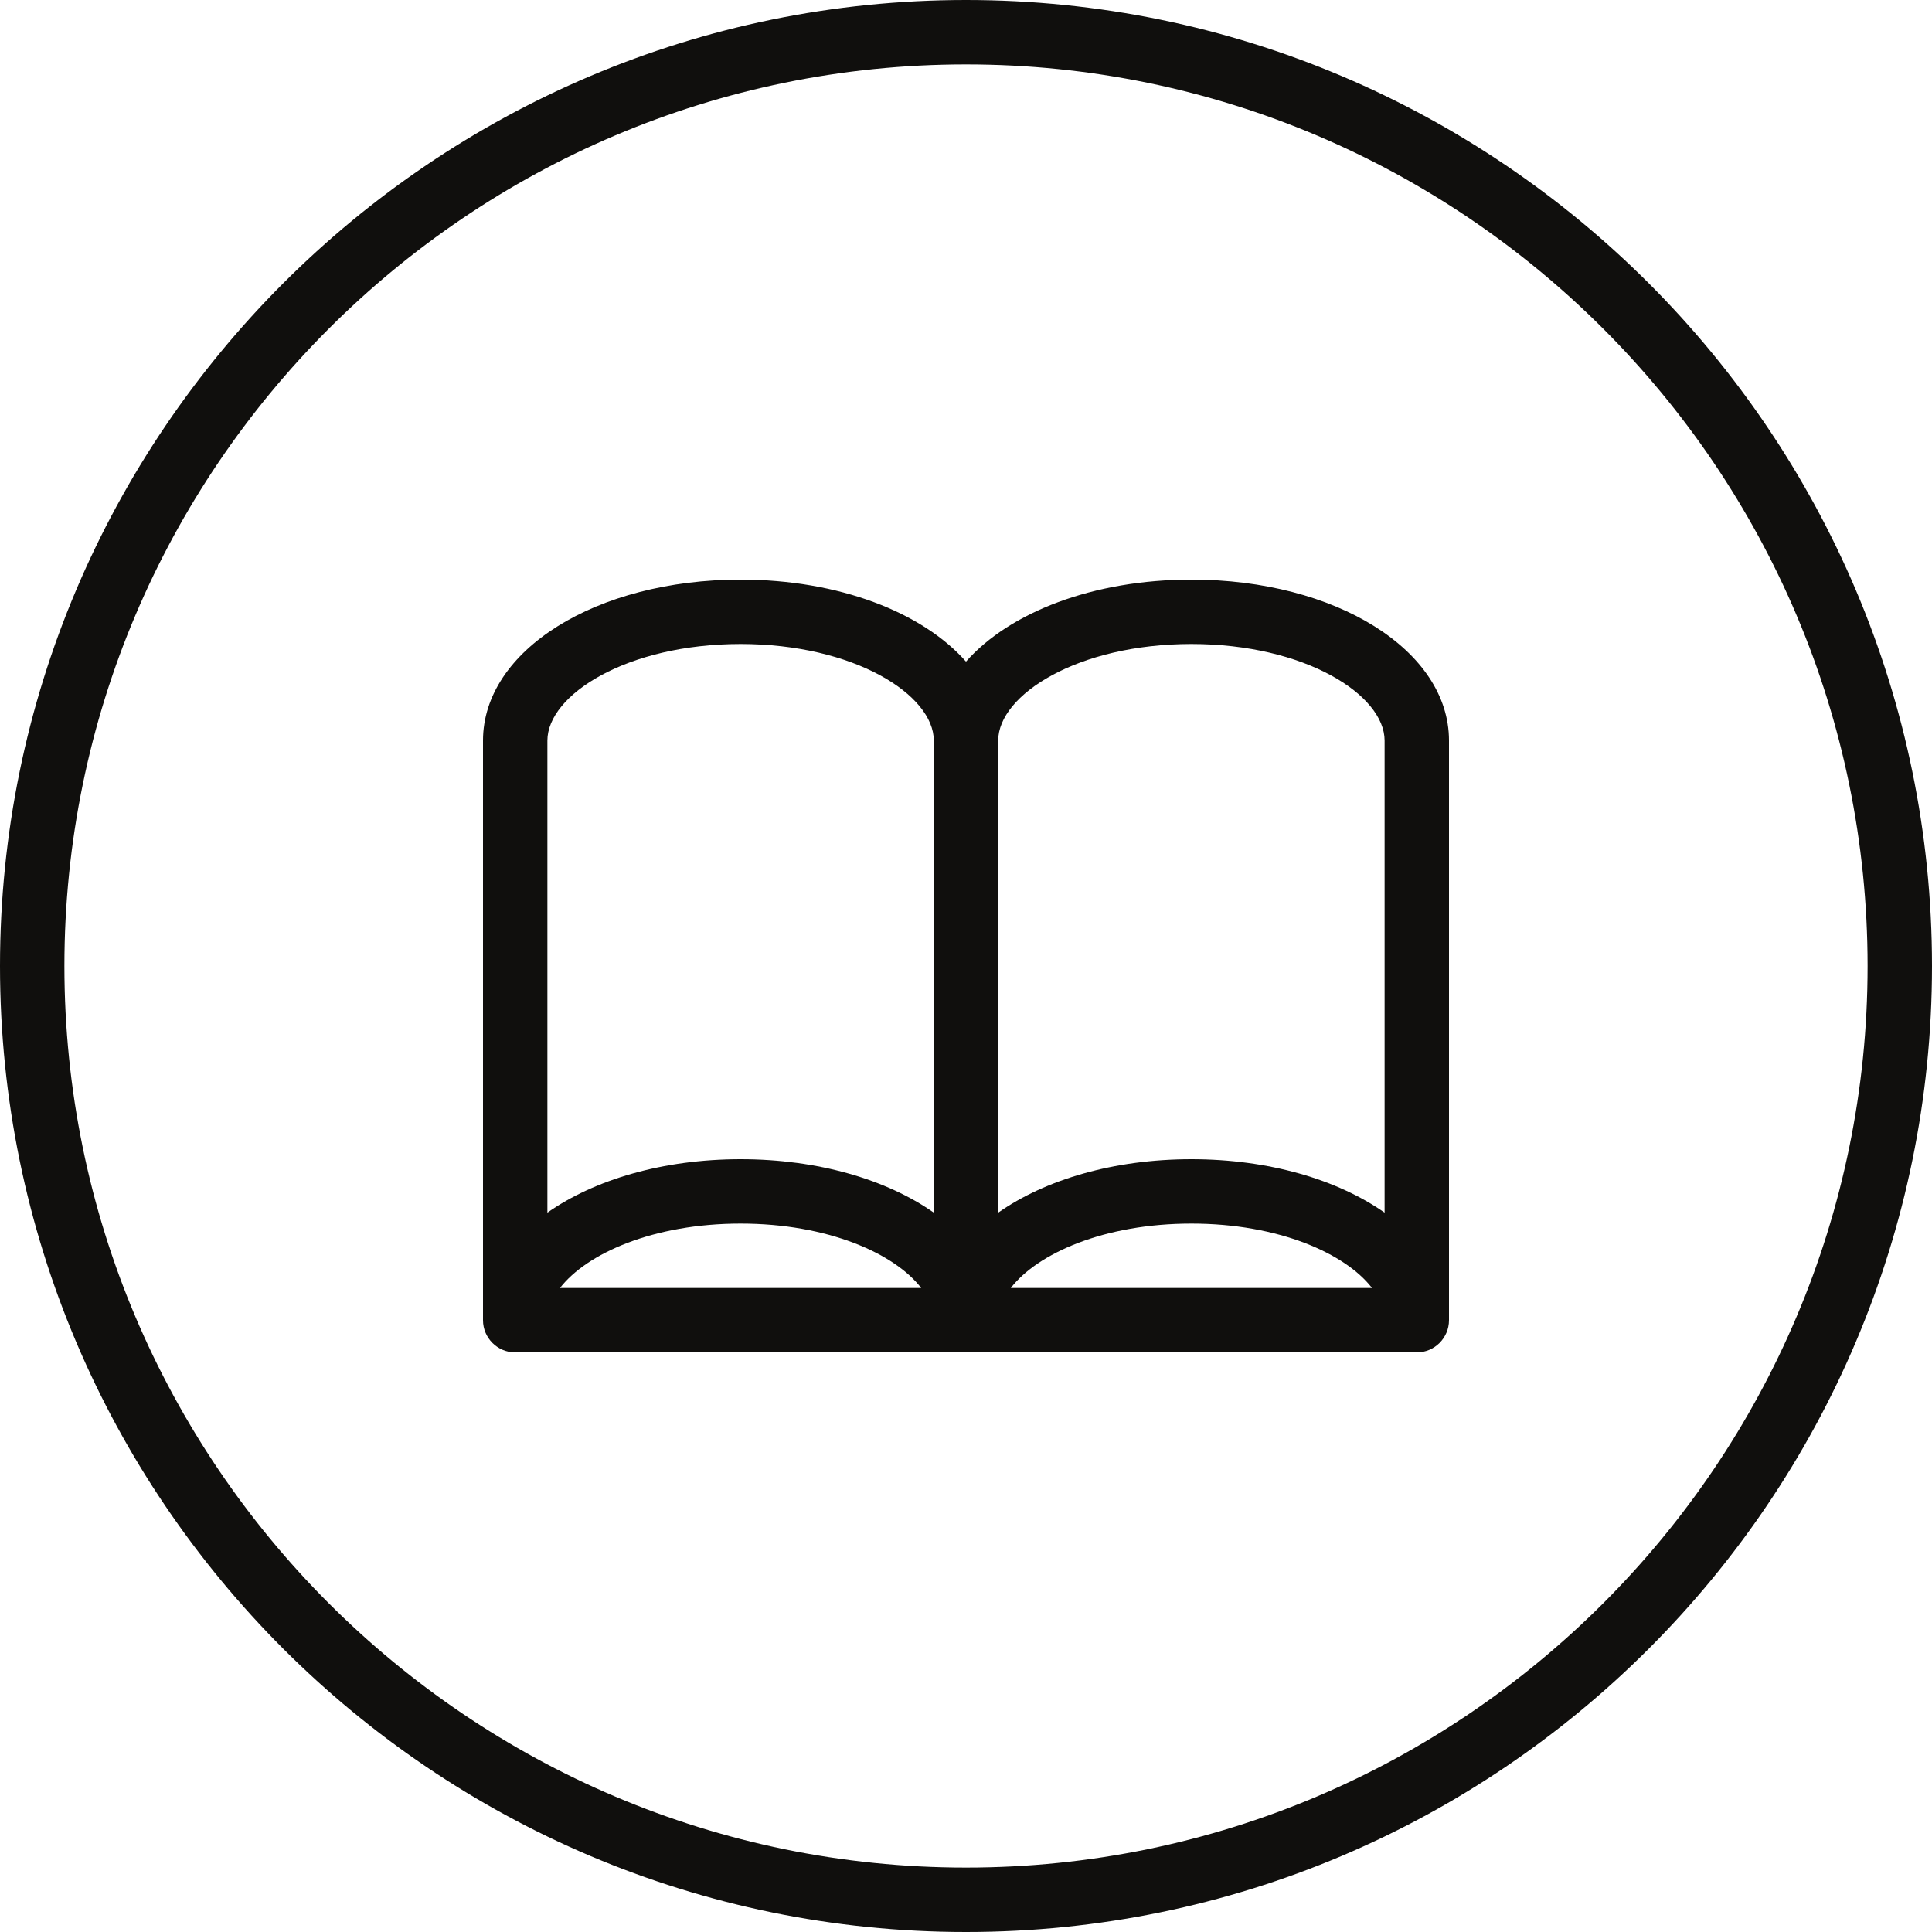 <?xml version="1.0" encoding="UTF-8"?><svg xmlns="http://www.w3.org/2000/svg" xmlns:xlink="http://www.w3.org/1999/xlink" height="60.0" preserveAspectRatio="xMidYMid meet" version="1.0" viewBox="2.0 2.0 60.0 60.0" width="60.0" zoomAndPan="magnify"><g fill="#100f0d" id="change1_1"><path d="M 32 60 C 16.559 60 4 47.441 4 32 C 4 16.559 16.559 4 32 4 C 47.441 4 60 16.559 60 32 C 60 47.441 47.441 60 32 60 Z M 32 2 C 15.457 2 2 15.457 2 32 C 2 48.543 15.457 62 32 62 C 48.543 62 62 48.543 62 32 C 62 15.457 48.543 2 32 2" fill="inherit"/><path d="M 30.609 42 L 19.391 42 C 20.219 40.926 22.293 40 25 40 C 27.707 40 29.781 40.926 30.609 42 Z M 19 25 C 19 23.582 21.465 22 25 22 C 28.535 22 31 23.582 31 25 L 31 39.66 C 29.543 38.637 27.414 38 25 38 C 22.586 38 20.457 38.637 19 39.66 Z M 44.609 42 L 33.391 42 C 34.219 40.926 36.293 40 39 40 C 41.707 40 43.781 40.926 44.609 42 Z M 39 22 C 42.535 22 45 23.582 45 25 L 45 39.66 C 43.543 38.637 41.414 38 39 38 C 36.586 38 34.457 38.637 33 39.66 L 33 25 C 33 23.582 35.465 22 39 22 Z M 39 20 C 35.949 20 33.352 21.016 32 22.547 C 30.648 21.016 28.051 20 25 20 C 20.516 20 17 22.195 17 25 L 17 43 C 17 43.551 17.449 44 18 44 L 46 44 C 46.551 44 47 43.551 47 43 L 47 25 C 47 22.195 43.484 20 39 20" fill="inherit"/></g></svg>
